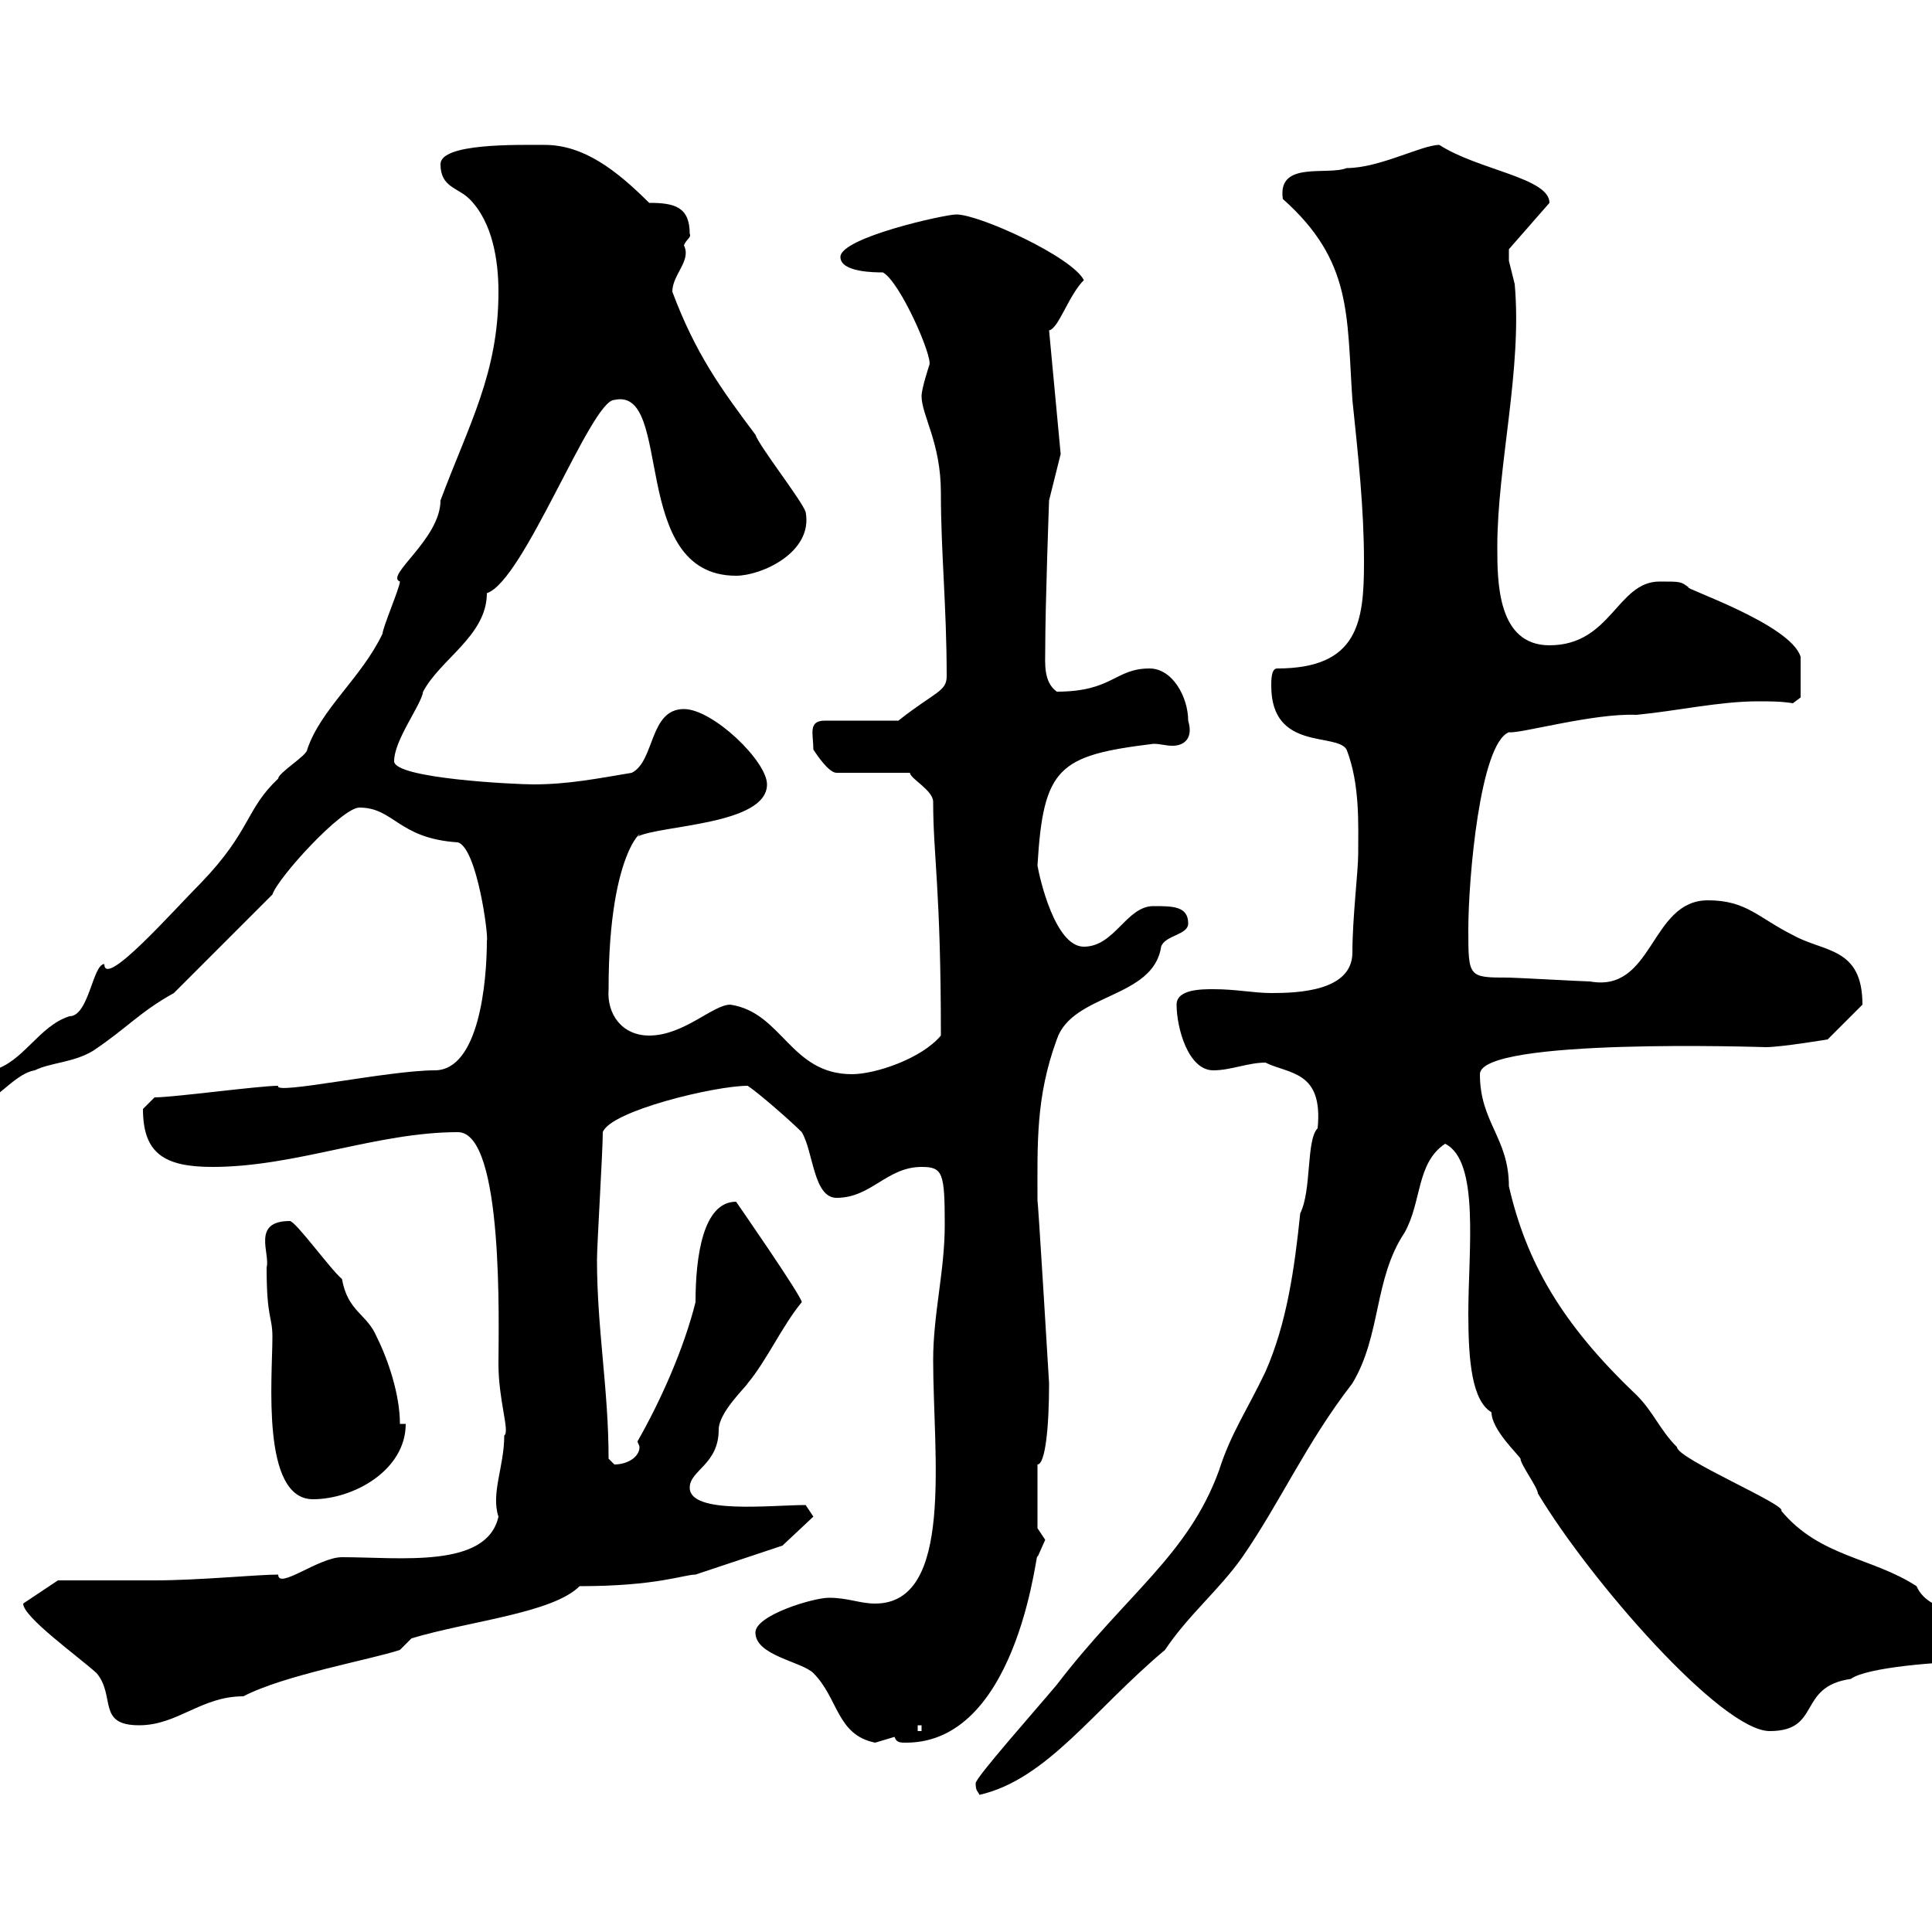 <svg xmlns="http://www.w3.org/2000/svg" xmlns:xlink="http://www.w3.org/1999/xlink" width="300" height="300"><path d="M151.50 276.90C151.50 278.10 151.80 278.10 152.10 278.70C162.60 276.30 169.80 265.50 180.90 256.20C184.50 250.80 189.30 246.90 192.90 241.80C198.90 233.10 202.80 224.10 210 214.80C214.50 207.30 213.30 198.60 218.10 191.40C220.80 186.60 219.90 180.60 224.40 177.60C229.80 180.30 228 194.10 228 204C228 211.50 228.60 217.50 231.60 219.30C231.60 222 235.80 225.90 236.10 226.50C236.10 227.40 238.80 231 238.80 231.90C246.90 245.40 267.30 268.80 274.80 268.80C282.90 268.80 279 261.90 287.40 260.70C289.80 258.90 301.20 258 306.60 258C307.20 258 307.20 256.20 307.20 255.30C307.20 249.30 299.70 251.10 297.60 246.30C290.70 241.80 282.60 241.80 276.60 234.60C277.50 233.70 260.40 226.50 260.40 224.70C257.70 222 256.80 219.30 254.10 216.60C242.40 205.50 237 195.90 234.30 184.20C234.30 176.70 229.80 174.30 229.80 166.80C229.80 161.10 273.90 162.60 274.20 162.60C276.60 162.60 283.80 161.40 283.80 161.40L289.20 156C289.20 147 283.20 147.90 278.40 145.20C273 142.50 271.20 139.80 265.20 139.80C256.20 139.80 256.80 154.20 246.90 152.40C246 152.40 235.20 151.80 234.30 151.80C228 151.80 228 151.80 228 144.30C228 136.50 229.80 115.50 234.30 113.70C235.80 114 247.50 110.70 254.10 111C260.40 110.40 267 108.90 273 108.90C274.80 108.90 276.60 108.90 278.40 109.20L279.60 108.30L279.60 102C278.10 96.90 261 91.20 262.20 91.20C261 90.30 261 90.30 257.70 90.30C251.10 90.30 250.20 100.20 240.60 100.20C232.50 100.20 232.50 90.30 232.50 84.90C232.50 72.30 236.40 57.30 235.20 44.10C235.20 44.10 234.30 40.50 234.30 40.50C234.30 40.20 234.30 39.30 234.30 38.70L240.60 31.50C240.60 27.60 229.50 26.40 223.50 22.50C220.80 22.50 214.20 26.10 209.10 26.10C206.10 27.30 198.30 24.90 199.20 30.90C210 40.50 209.10 48.90 210 62.10C210.90 70.80 211.80 78.90 211.80 87.30C211.80 96.60 210.90 103.80 198.30 103.80C197.40 103.80 197.40 105.60 197.40 106.50C197.40 116.70 207.60 113.70 209.10 116.40C211.20 121.80 210.90 128.10 210.90 132.60C210.90 135.30 210 142.50 210 147.90C210 153.90 201.60 154.20 197.40 154.20C194.70 154.20 192 153.60 188.40 153.60C186.60 153.60 182.70 153.60 182.70 156C182.70 159.60 184.50 166.20 188.40 166.20C191.10 166.20 193.80 165 196.50 165C200.10 166.80 205.50 166.20 204.60 175.20C202.80 177 203.70 184.80 201.90 188.40C201 197.10 199.80 205.50 196.50 213C193.80 218.70 191.10 222.60 189.30 228.30C184.50 241.50 174.90 247.50 164.10 261.60C161.10 265.20 151.50 276 151.50 276.90ZM117.30 253.50C117.30 257.10 124.50 258 126.30 259.80C130.20 263.70 129.90 269.40 135.90 270.60C135.90 270.60 138.90 269.70 138.90 269.70C139.20 270.60 139.80 270.60 140.70 270.60C158.70 270.60 161.10 238.50 161.10 241.80C161.10 241.80 162.30 239.10 162.30 239.10C162.30 239.10 161.10 237.30 161.10 237.30L161.10 227.40C162.30 227.40 162.90 221.70 162.90 214.80C162.90 214.80 161.10 184.80 161.10 186.60C161.10 177.60 160.80 170.40 164.10 161.40C166.50 154.20 179.10 155.10 180.30 147C180.90 145.20 184.50 145.20 184.50 143.40C184.50 140.70 182.10 140.70 179.10 140.70C174.90 140.70 173.10 147 168.30 147C163.80 147 161.40 136.20 161.10 134.40C162 119.10 164.40 117.30 179.10 115.50C180.30 115.50 180.90 115.80 182.10 115.80C183.60 115.80 185.40 114.90 184.50 111.90C184.50 108.30 182.10 103.80 178.50 103.80C173.10 103.80 172.80 107.40 164.10 107.40C162 105.90 162.30 102.90 162.30 101.10C162.30 93.90 162.90 77.70 162.90 77.70L164.70 70.50L162.90 51.30C164.40 51 165.90 45.90 168.30 43.50C166.50 39.90 152.10 33.30 148.50 33.30C146.70 33.30 130.50 36.90 130.50 39.90C130.50 42.30 135.90 42.30 137.10 42.30C139.80 43.80 144.90 55.50 144.30 56.70C144.30 56.70 143.10 60.30 143.10 61.50C143.10 64.50 146.10 68.70 146.10 76.50C146.10 85.80 147 94.20 147 105C147 107.40 145.20 107.40 139.50 111.90L128.10 111.90C125.40 111.90 126.30 114 126.30 116.40C126.90 117.30 128.70 120 129.90 120L141.30 120C141.30 120.90 144.90 122.70 144.90 124.50C144.90 132.90 146.10 138 146.10 160.80C143.10 164.40 135.90 166.80 132.30 166.80C122.70 166.80 121.50 157.20 113.40 156C110.70 156 106.20 160.80 100.80 160.80C96.60 160.80 94.20 157.50 94.50 153.60C94.50 130.80 100.80 128.40 99 129.90C102.60 128.10 119.10 128.10 119.10 121.80C119.10 118.20 110.70 110.10 106.20 110.10C100.80 110.10 101.70 118.20 98.10 120C92.70 120.90 88.20 121.80 82.80 121.80C80.10 121.80 61.20 120.90 61.20 118.20C61.20 114.90 65.40 109.50 65.70 107.40C68.40 102.30 75.60 98.70 75.60 92.10C81.30 90.30 91.80 62.10 95.40 62.10C104.70 60 97.50 89.40 114.30 89.40C118.20 89.40 126.30 85.80 125.10 79.50C124.50 77.70 117.90 69.30 117.30 67.50C111.90 60.30 108 54.90 104.40 45.30C104.40 42.60 107.40 40.50 106.20 38.10C106.50 37.20 107.40 36.90 107.10 36.30C107.10 32.10 104.70 31.50 100.80 31.50C95.70 26.40 90.60 22.50 84.60 22.50C80.40 22.50 68.40 22.20 68.40 25.50C68.40 29.10 71.10 29.10 72.90 30.90C76.50 34.50 77.40 40.50 77.40 45.30C77.40 57.90 72.90 65.70 68.40 77.70C68.40 83.70 59.70 89.40 62.10 90.30C62.10 91.20 59.40 97.50 59.40 98.40C56.10 105.30 49.80 110.10 47.70 116.40C47.70 117.30 43.20 120 43.20 120.90C38.10 125.70 39 129 31.20 137.10C27 141.30 16.20 153.60 16.20 149.70C14.40 149.70 13.80 157.80 10.80 157.80C6 159.30 3.60 165-1.20 166.20C-3.60 166.80-4.80 168.60-7.20 171.60C-7.20 172.20-6.60 172.20-5.40 172.20C-1.20 172.20 1.80 166.80 5.40 166.20C7.80 165 11.40 165 14.40 163.20C19.80 159.60 21.60 157.20 27 154.20L42.30 138.90C43.20 136.20 53.10 125.40 55.80 125.40C61.20 125.40 61.80 130.20 71.10 130.80C74.10 131.70 75.90 145.50 75.60 146.10C75.60 152.40 74.40 166.20 67.50 166.20C60.30 166.20 42.30 170.10 43.20 168.60C40.20 168.60 27 170.40 24 170.40C24 170.40 22.20 172.20 22.20 172.20C22.20 179.10 25.50 181.20 33 181.20C45.90 181.20 58.50 175.80 71.10 175.80C78.30 175.80 77.40 206.10 77.40 211.80C77.40 217.50 79.20 222.30 78.30 222.90C78.30 227.70 76.20 231.90 77.40 235.50C75.60 243.60 62.10 241.80 53.10 241.80C49.50 241.80 43.20 246.90 43.20 244.50C39.90 244.50 30.90 245.40 24 245.40L9 245.40L3.60 249C3.60 251.10 12 257.10 15 259.80C18 263.40 15 267.90 21.60 267.90C27.60 267.90 31.20 263.40 37.80 263.40C44.10 260.10 57.60 257.70 62.10 256.20L63.90 254.40C72.90 251.70 85.80 250.50 90 246.30C102 246.30 106.20 244.50 108 244.50L121.50 240L126.30 235.50L125.10 233.70C119.70 233.70 107.10 235.20 107.10 231C107.10 228.30 111.60 227.40 111.60 222C111.60 219.30 115.80 215.40 116.10 214.80C119.10 211.20 121.50 205.80 124.50 202.20C124.50 201.30 114.30 186.60 114.30 186.60C109.20 186.60 108 195 108 202.20C106.20 209.40 102.60 217.50 99 223.80C99 224.10 99.30 224.40 99.30 224.70C99.30 226.20 97.50 227.40 95.40 227.40C95.40 227.40 94.50 226.50 94.50 226.50C94.50 215.70 92.70 206.40 92.70 195.60C92.70 193.20 93.60 178.80 93.60 175.80C94.80 172.50 111 168.60 116.10 168.60C117.90 169.80 122.70 174 124.50 175.80C126.30 178.80 126.30 186 129.90 186C135.30 186 137.70 181.20 143.10 181.20C146.40 181.20 146.70 182.10 146.70 190.20C146.70 197.40 144.90 204 144.90 211.20C144.90 225.90 148.20 249 135.90 249C133.50 249 131.70 248.10 128.70 248.10C126.30 248.10 117.30 250.80 117.30 253.50ZM142.50 267.90L143.10 267.90L143.10 268.80L142.50 268.80ZM41.40 196.80C41.40 204.90 42.30 204.30 42.30 207.60C42.30 213.90 40.50 232.80 48.60 232.80C54.90 232.80 63 228.30 63 221.10L62.10 221.10C62.10 216.60 60.30 211.20 58.50 207.60C57 204 54 203.70 53.10 198.60C51.30 197.10 45.90 189.60 45 189.60C39 189.60 42 194.70 41.40 196.80Z"/></svg>